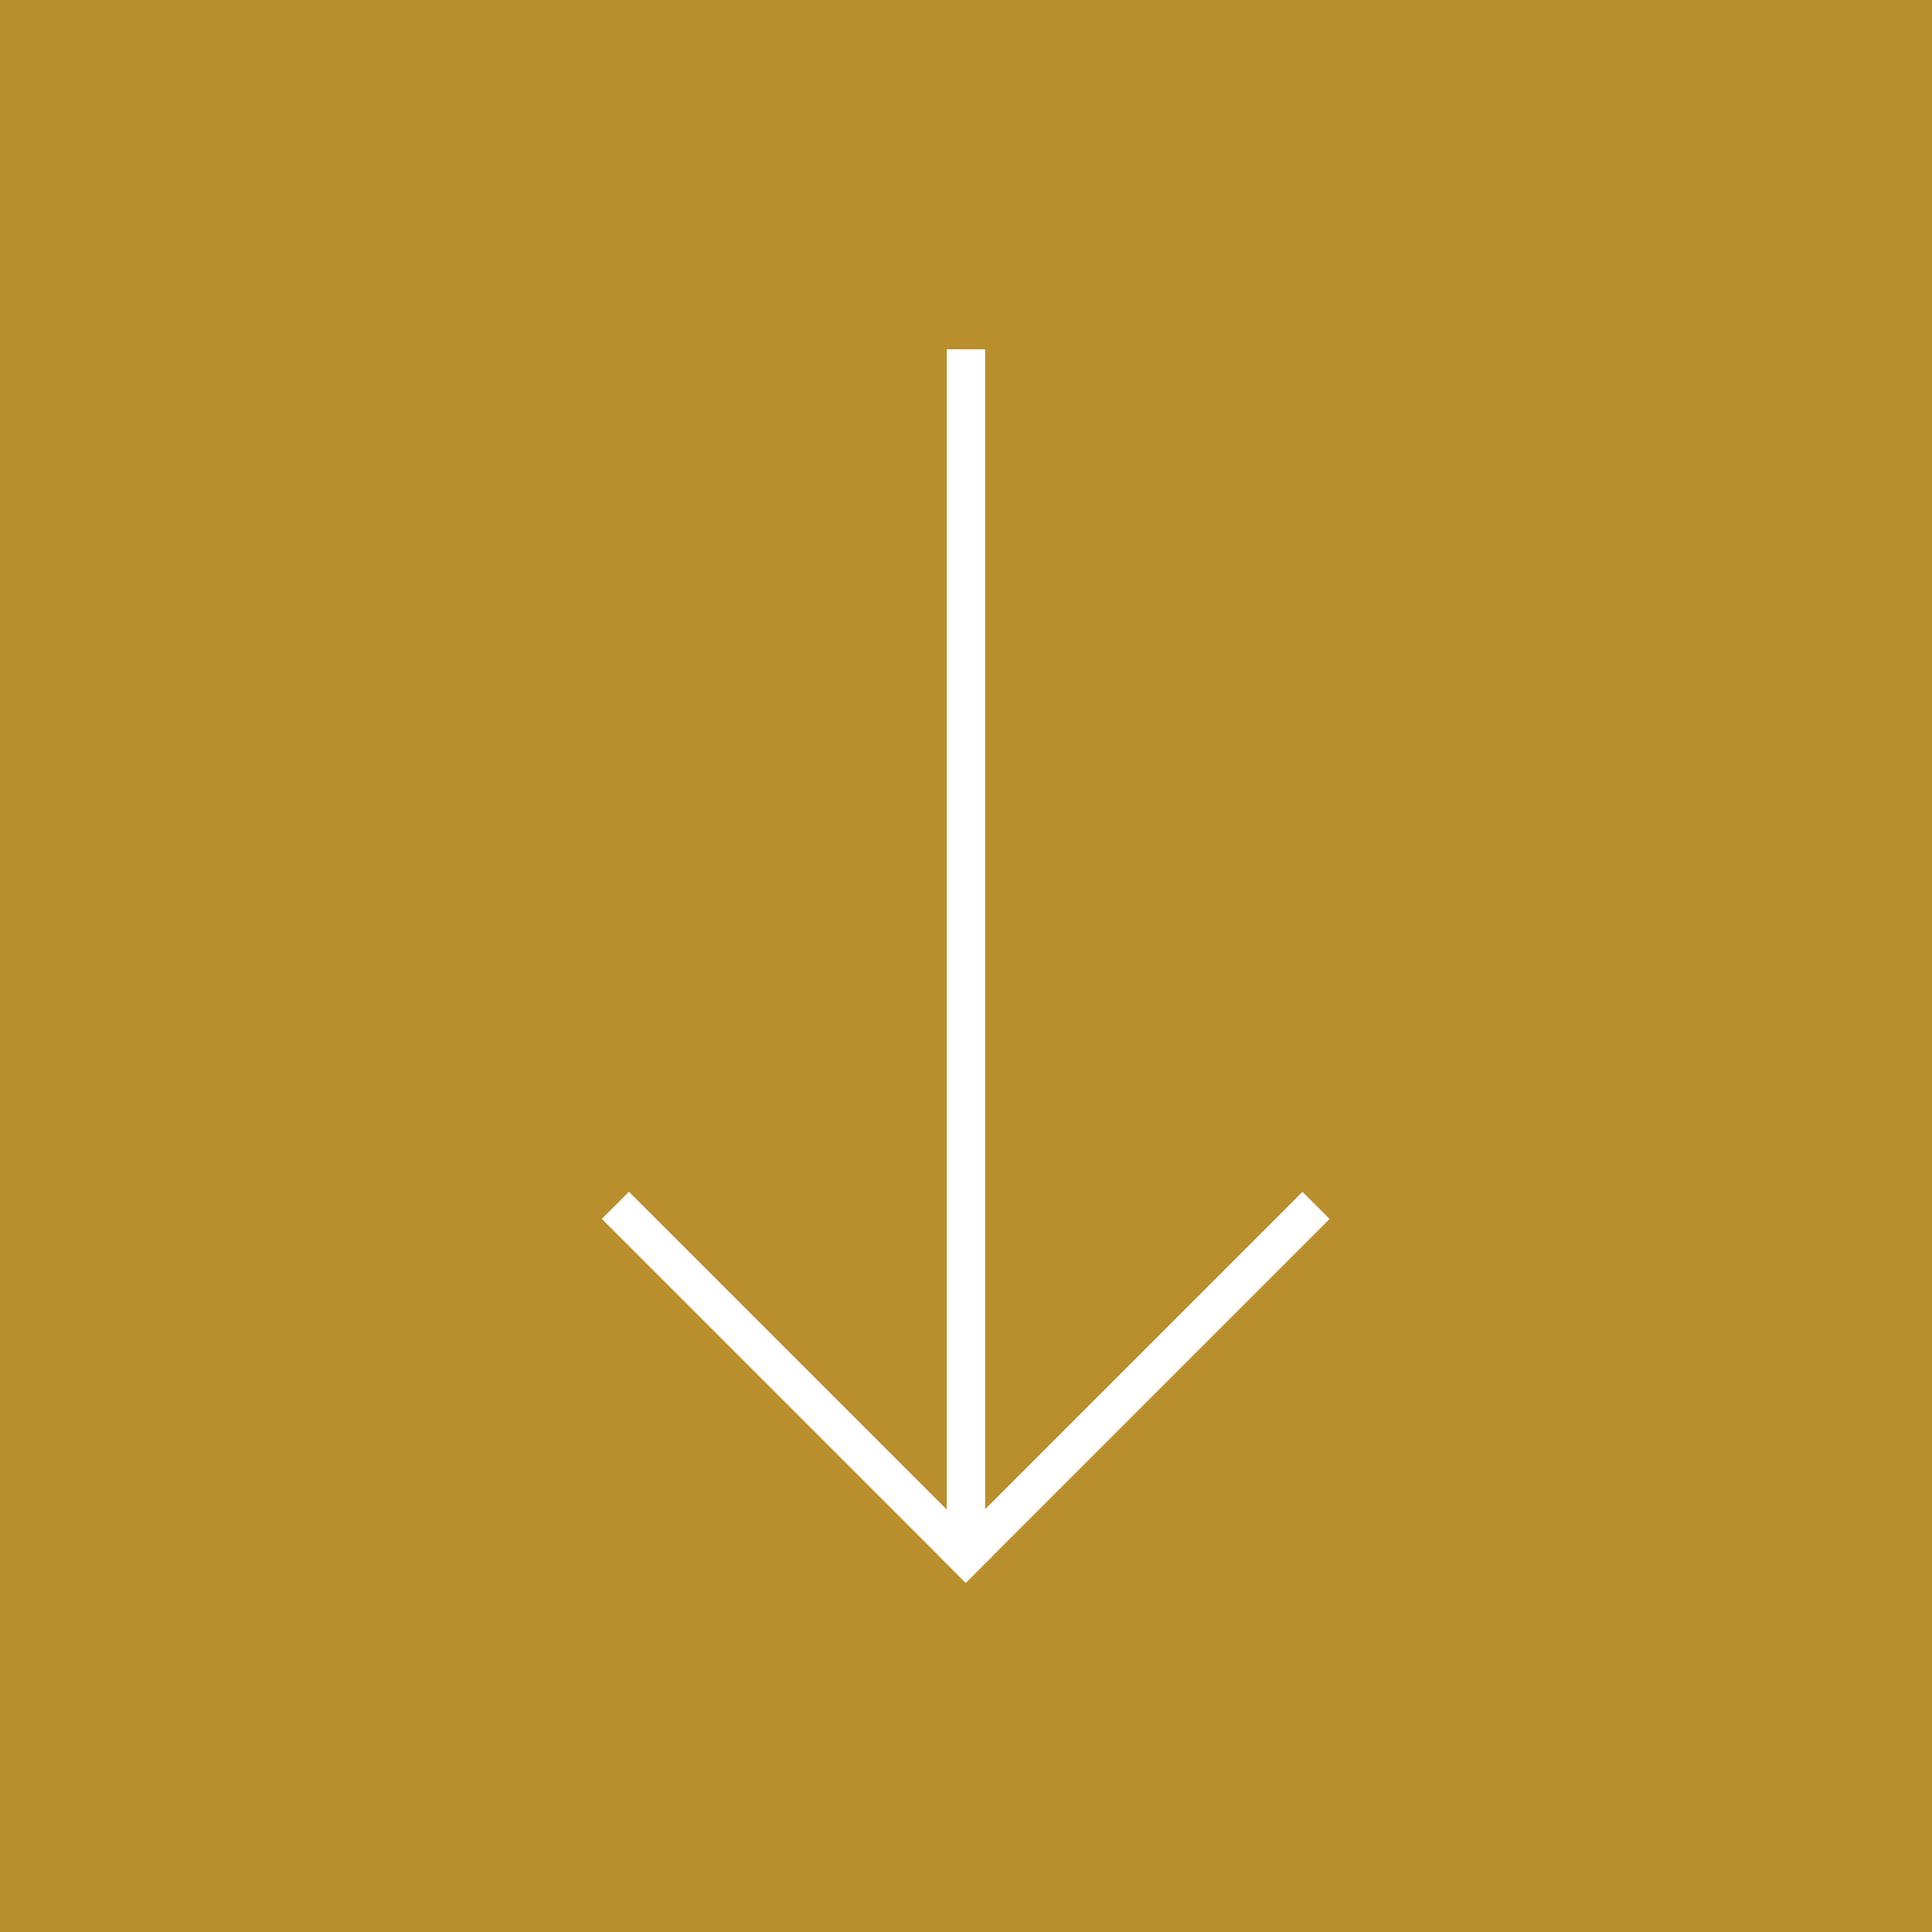 <svg xmlns="http://www.w3.org/2000/svg" xmlns:xlink="http://www.w3.org/1999/xlink" id="Layer_1" x="0px" y="0px" viewBox="0 0 94.64 94.64" style="enable-background:new 0 0 94.64 94.64;" xml:space="preserve"><style type="text/css">	.st0{fill:#B98F2E;}	.st1{fill:#FFFFFF;}</style><rect class="st0" width="94.64" height="94.64"></rect><rect x="46.38" y="17.11" class="st1" width="1.88" height="58.27"></rect><rect x="38.13" y="55.35" transform="matrix(0.707 -0.707 0.707 0.707 -36.609 47.534)" class="st1" width="1.88" height="25.21"></rect><rect x="42.96" y="67.02" transform="matrix(0.707 -0.707 0.707 0.707 -31.778 59.197)" class="st1" width="25.21" height="1.88"></rect></svg>